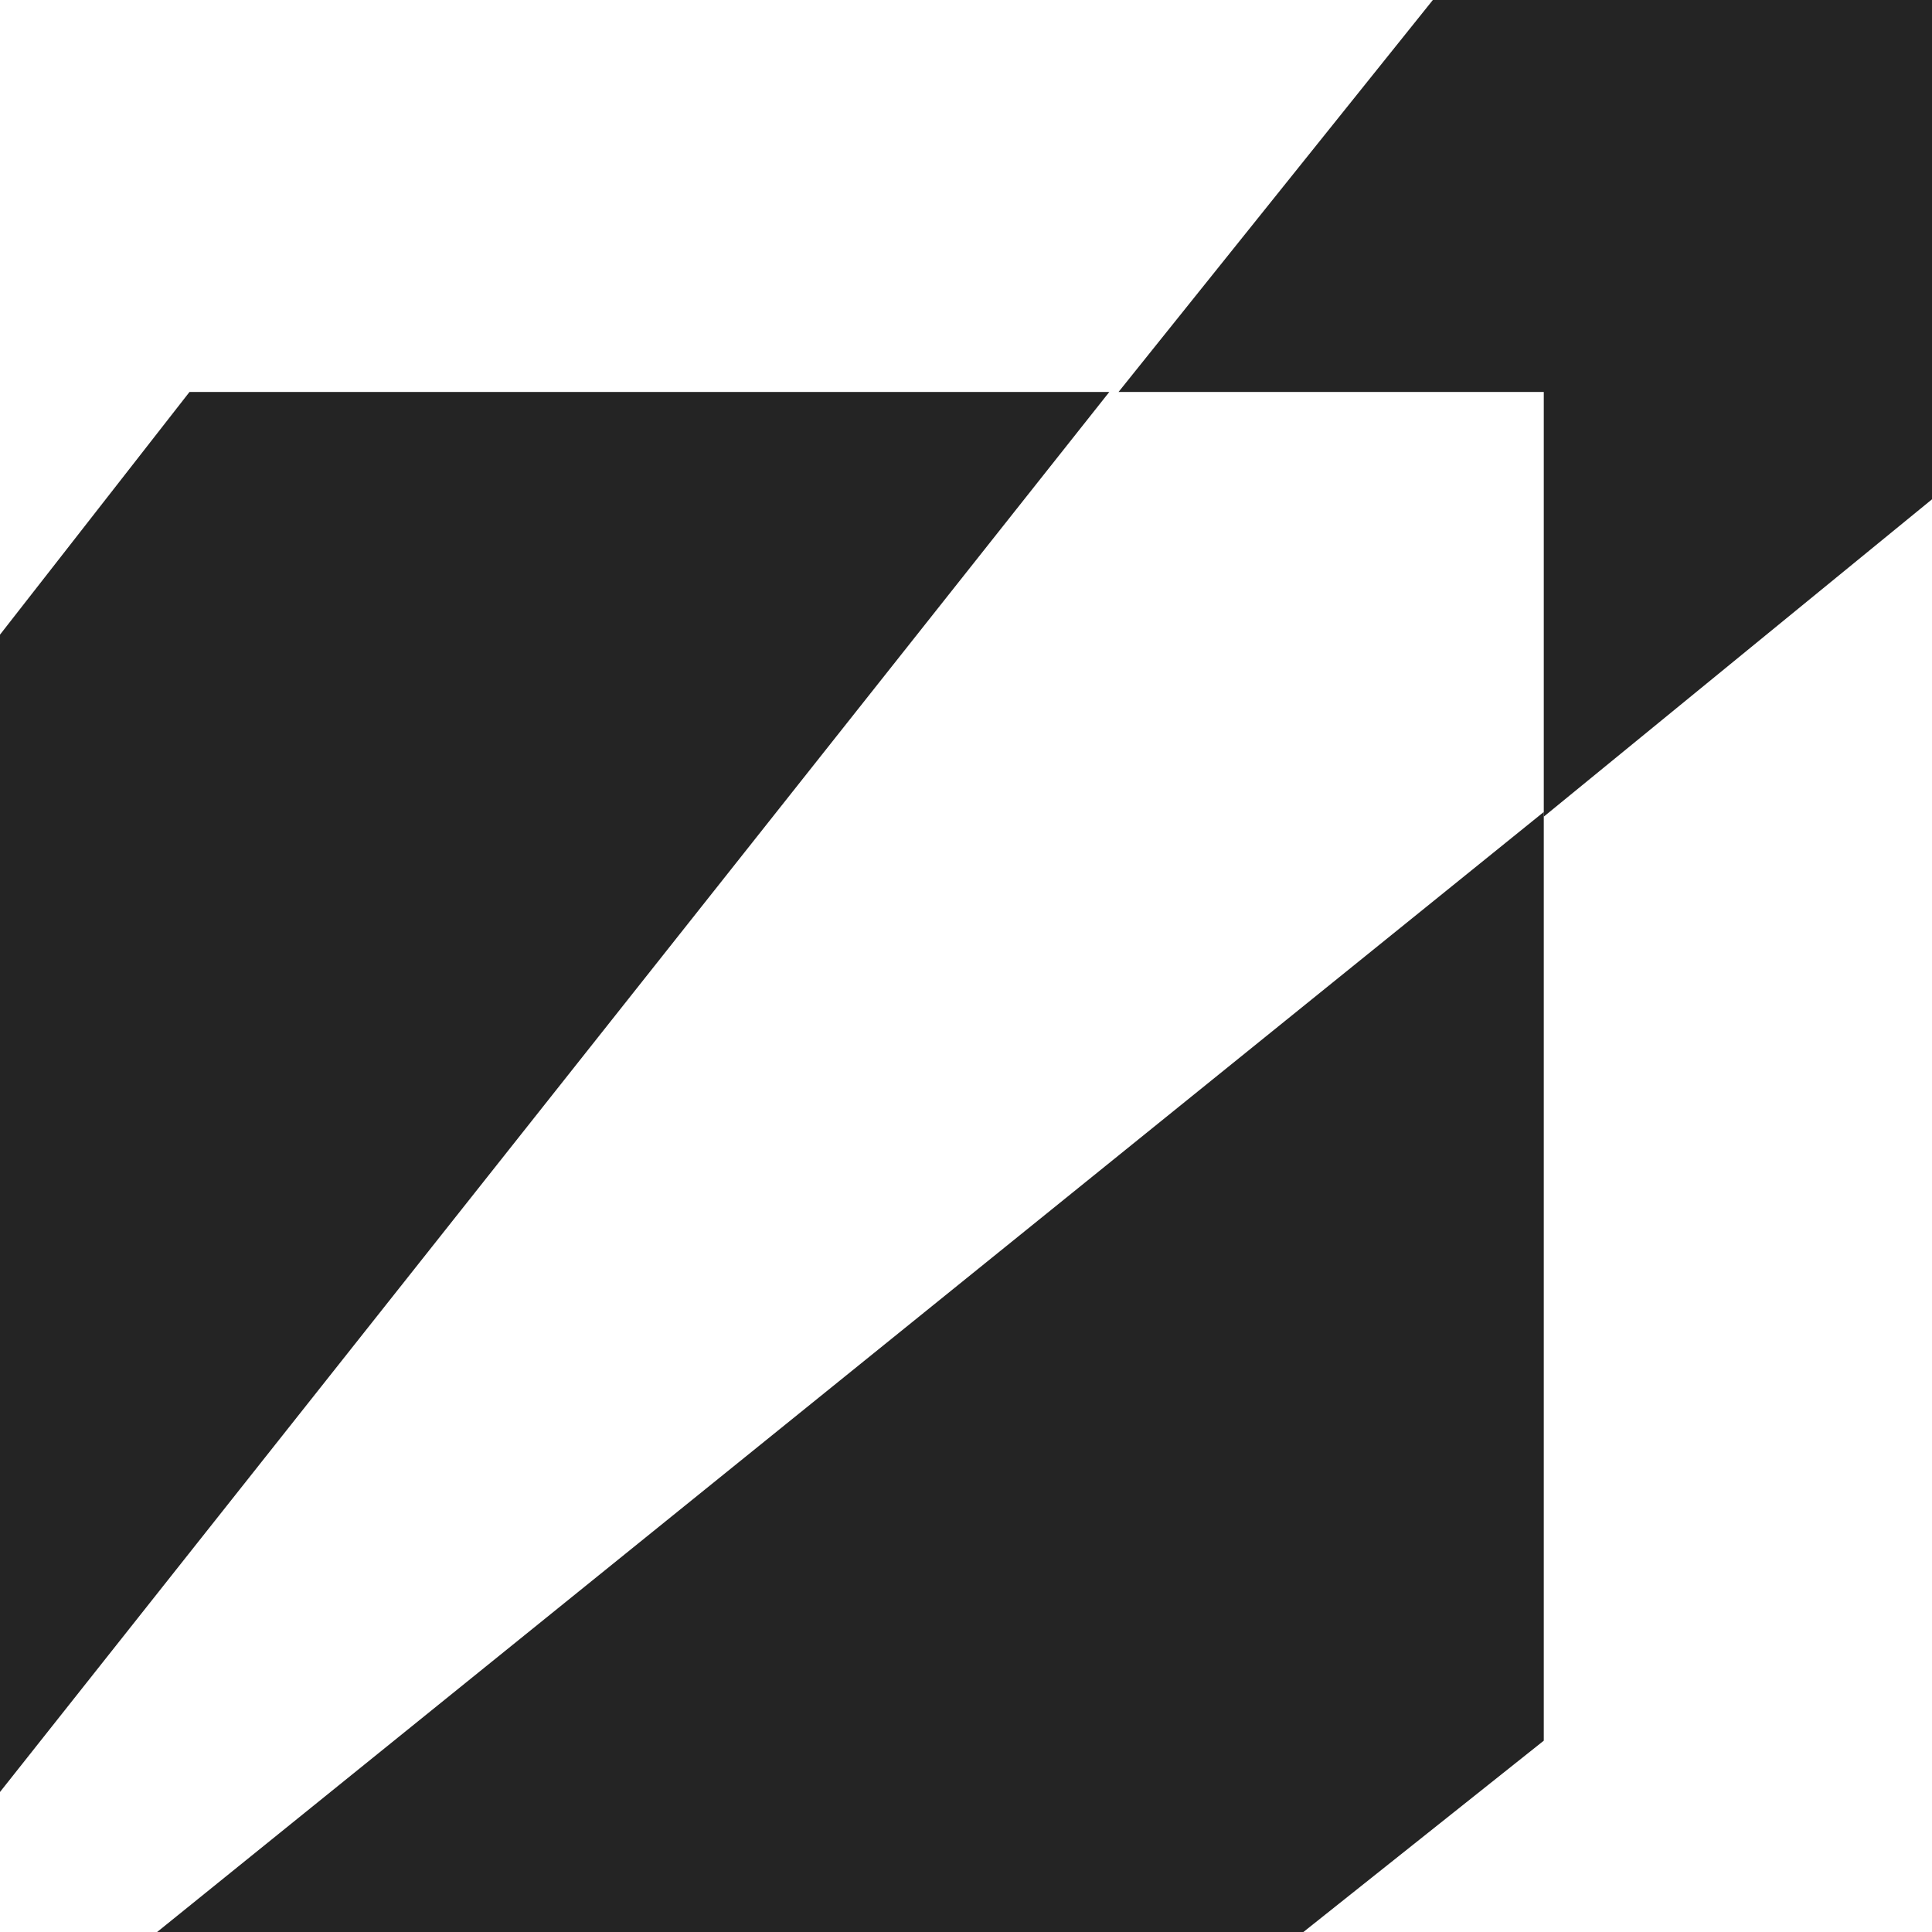<svg width="36" height="36" viewBox="0 0 36 36" fill="none" xmlns="http://www.w3.org/2000/svg">
<path d="M24.287 36H2.928L28.766 15.13V32.435L24.287 36Z" fill="#242424"/>
<path d="M0 11.826V33.391L20.67 7.304H3.531L0 11.826Z" fill="#242424"/>
<path d="M26.699 0L20.842 7.304H28.766V15.217L36 9.304V0H26.699Z" fill="#242424"/>
</svg>

